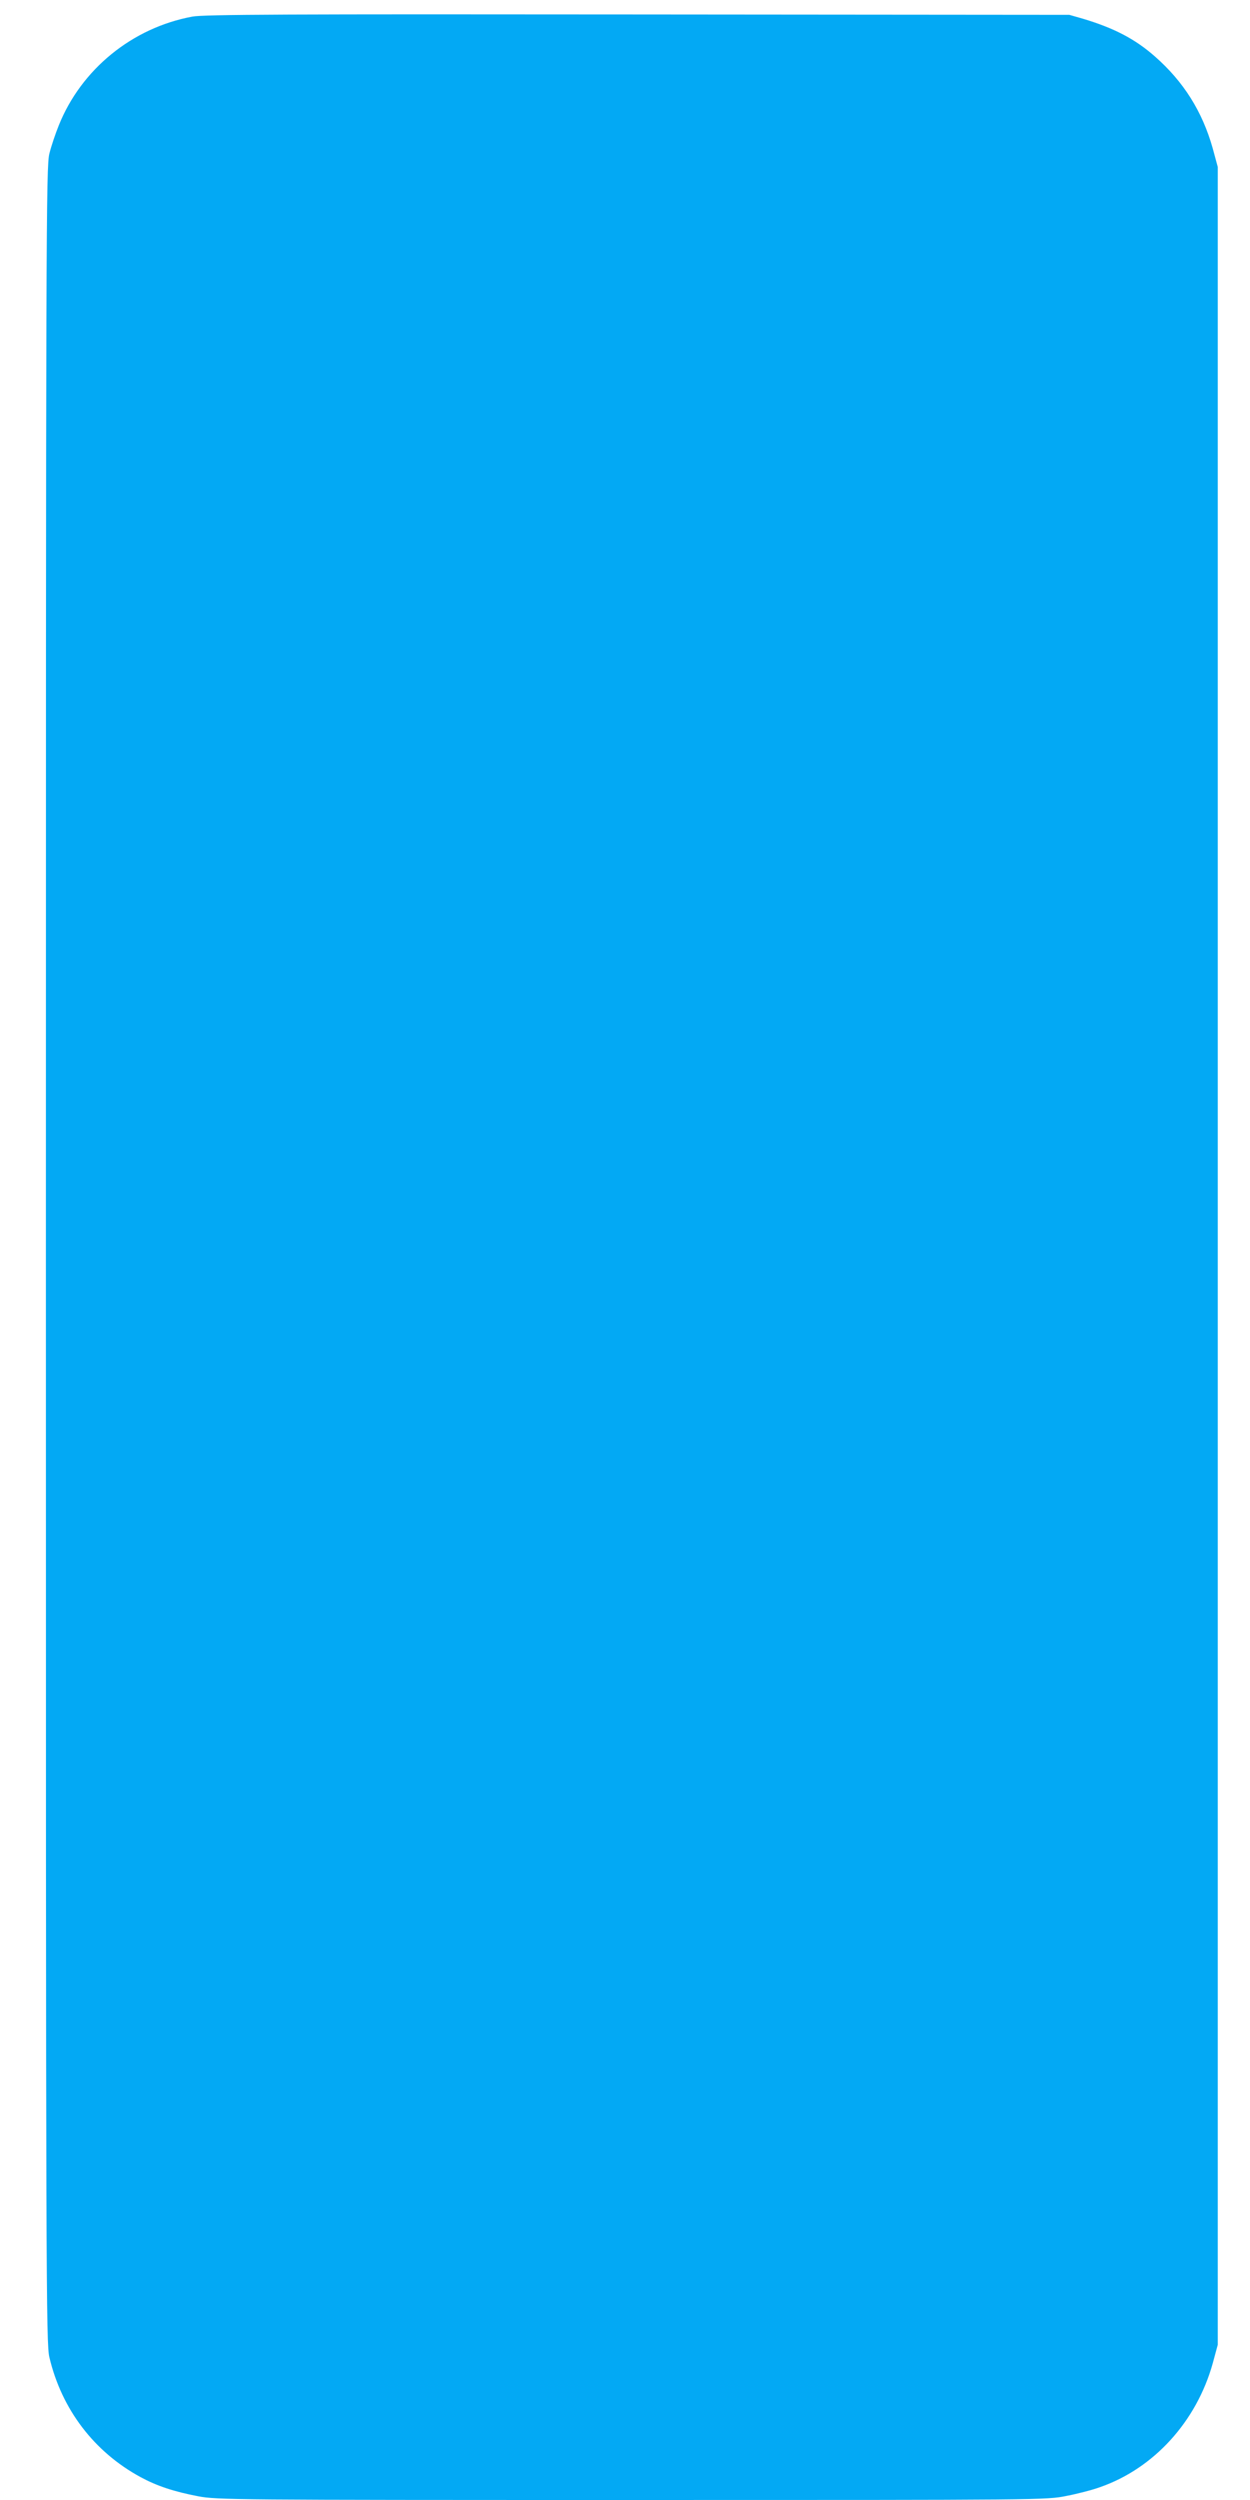 <?xml version="1.0" standalone="no"?>
<!DOCTYPE svg PUBLIC "-//W3C//DTD SVG 20010904//EN"
 "http://www.w3.org/TR/2001/REC-SVG-20010904/DTD/svg10.dtd">
<svg version="1.0" xmlns="http://www.w3.org/2000/svg"
 width="640pt" height="1280pt" viewBox="0 0 640 1280"
 preserveAspectRatio="xMidYMid meet">
<g transform="translate(0,1280) scale(0.1,-0.1)"
fill="#03a9f4" stroke="none">
<path d="M985 12715 c-308 -57 -569 -270 -684 -557 -17 -42 -39 -107 -48 -144
-17 -66 -18 -353 -18 -5639 0 -5300 1 -5574 18 -5645 63 -266 229 -484 467
-613 83 -45 170 -74 295 -98 96 -18 177 -19 2221 -19 2106 0 2123 0 2225 21
57 11 134 31 172 45 275 96 493 336 576 633 l26 96 0 5575 0 5575 -26 96 c-53
188 -149 341 -296 470 -101 89 -208 145 -368 193 l-70 20 -2210 2 c-1778 2
-2224 0 -2280 -11z"/>
</g>
</svg>
